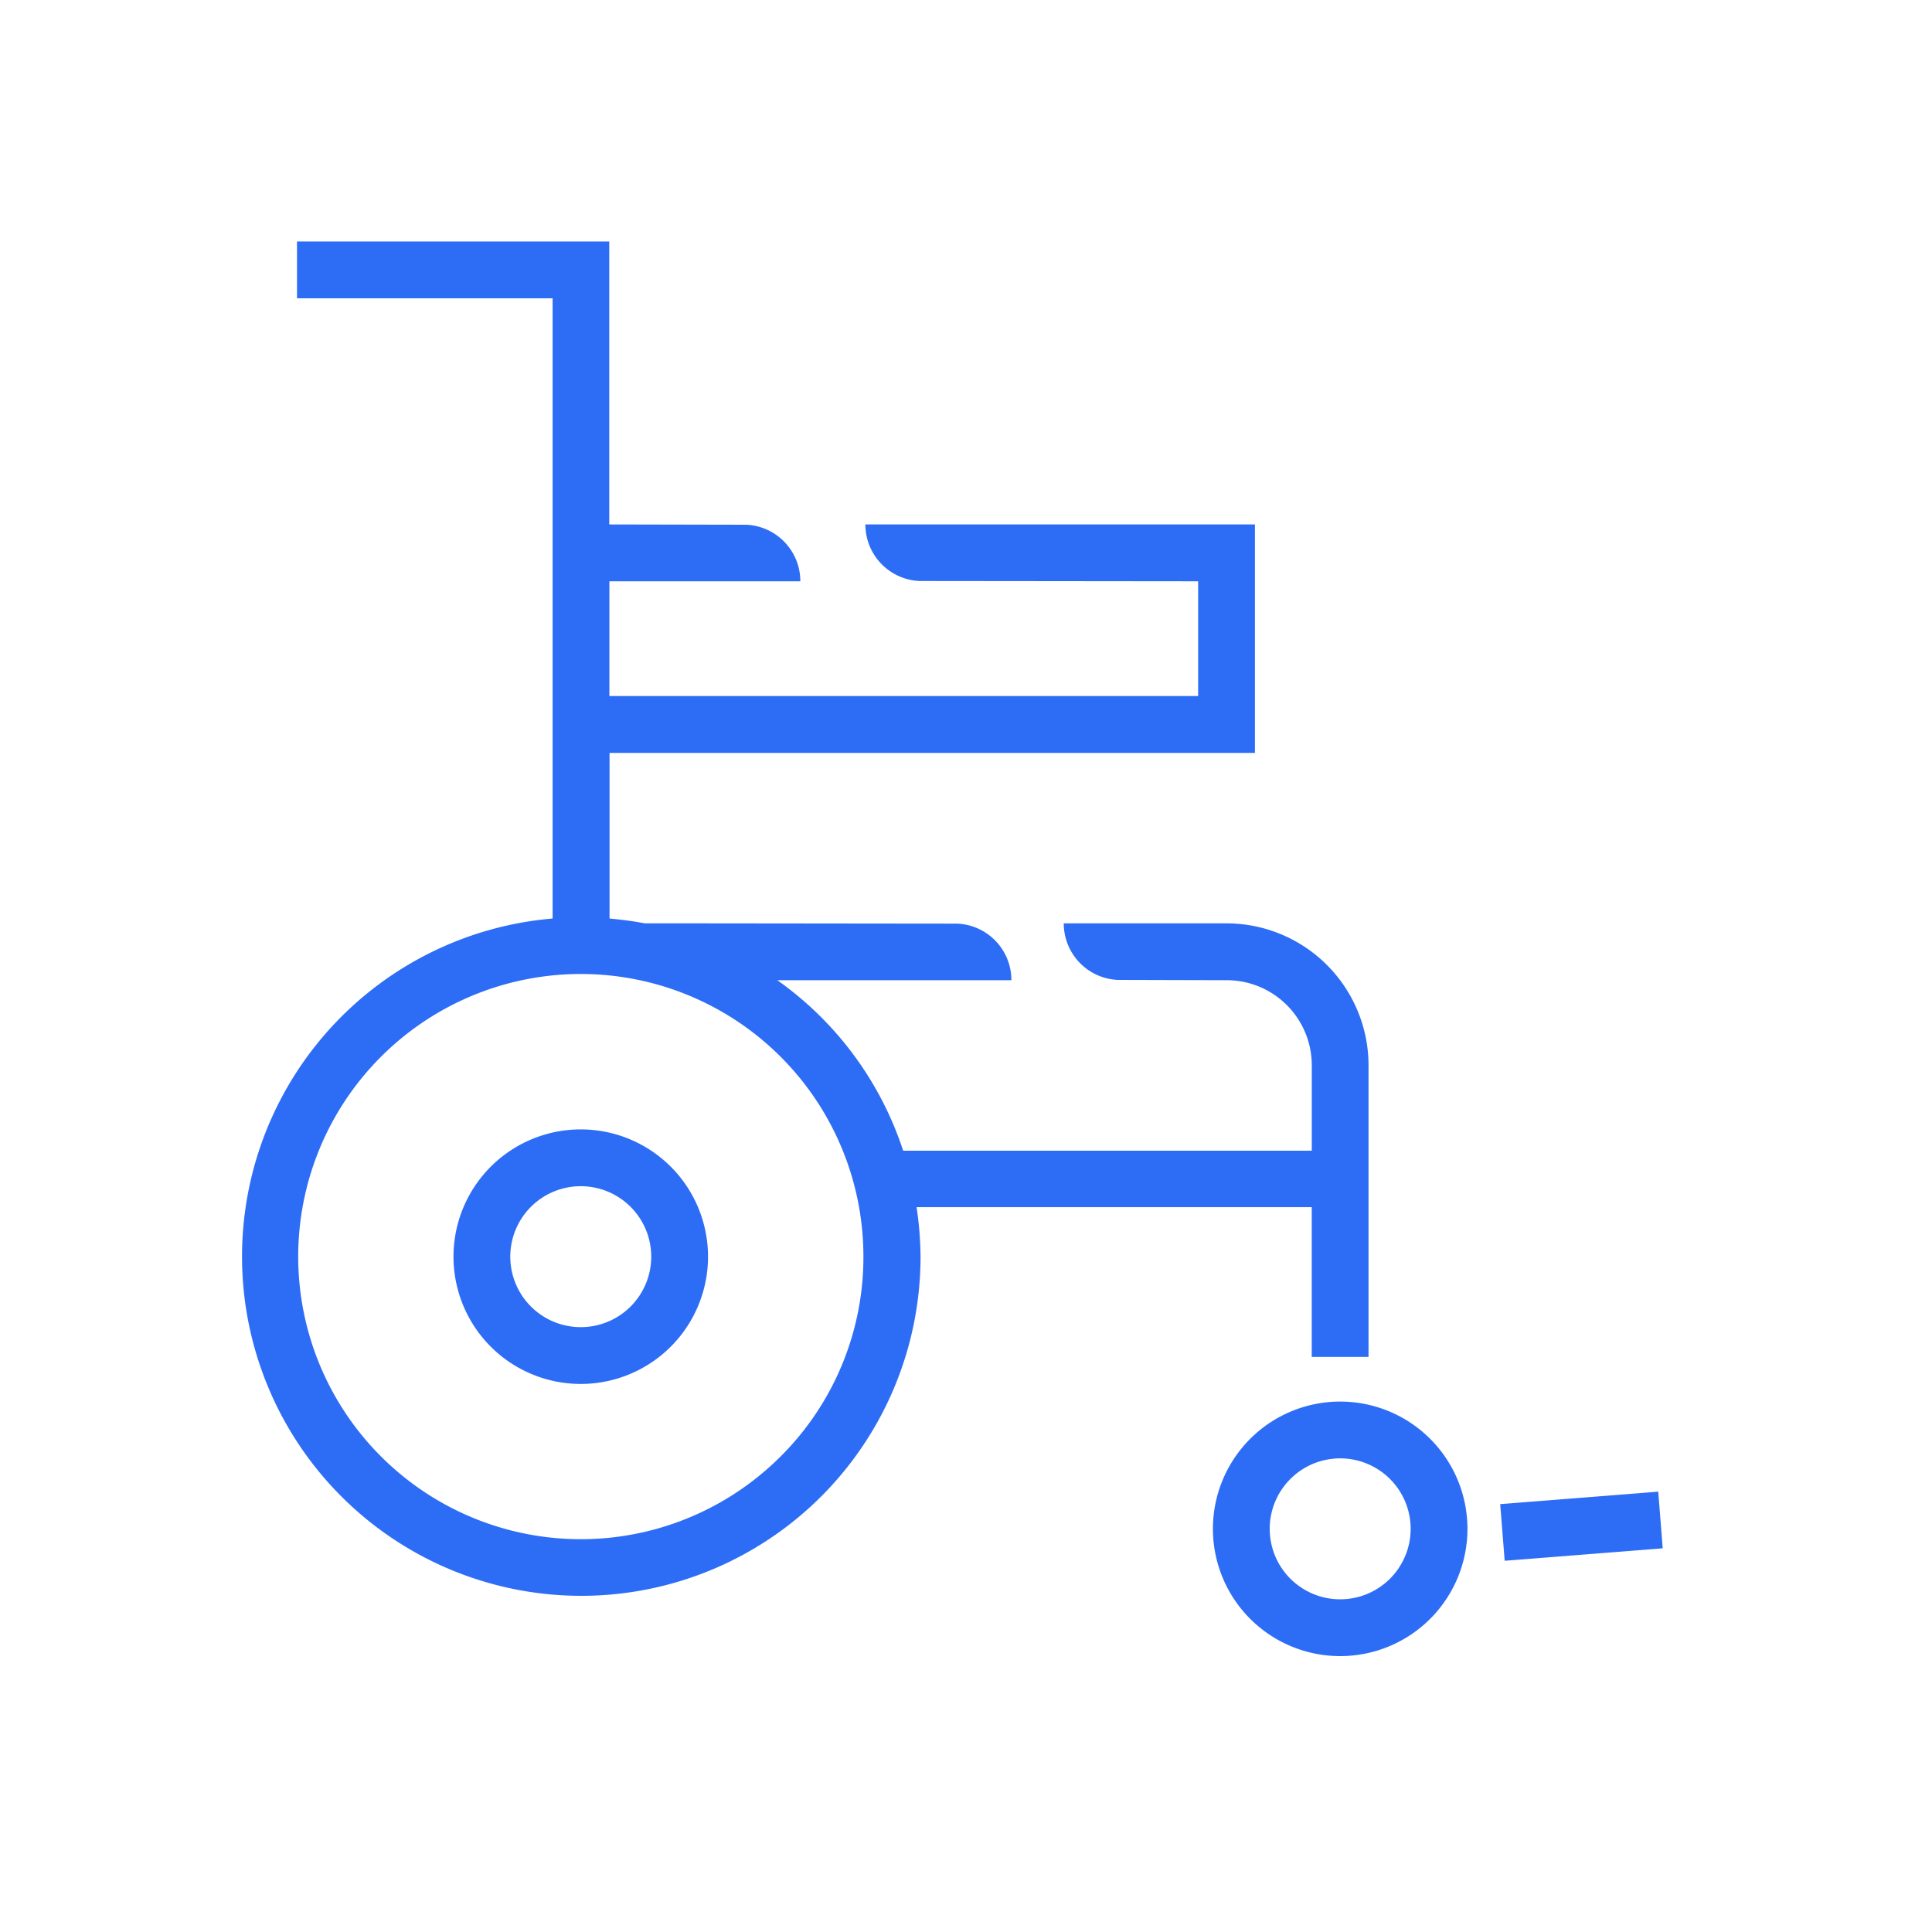 <svg xmlns="http://www.w3.org/2000/svg" id="Silla-ruedas" width="40" height="40" viewBox="0 0 40 40"><rect id="Rect&#xE1;ngulo_256" data-name="Rect&#xE1;ngulo 256" width="40" height="40" rx="8" fill="rgba(255,255,255,0)"></rect><path id="Trazado_300" data-name="Trazado 300" d="M18.253,18.293a2.635,2.635,0,1,0,2.635,2.635A2.635,2.635,0,0,0,18.253,18.293Zm0,4.094a1.459,1.459,0,1,1,1.459-1.459A1.459,1.459,0,0,1,18.253,22.387Z" transform="translate(9.494 10.725)" fill="#2d6df6"></path><path id="Trazado_301" data-name="Trazado 301" d="M8.819,14.912a2.635,2.635,0,1,0,2.635,2.635A2.635,2.635,0,0,0,8.819,14.912Zm0,4.094a1.459,1.459,0,1,1,1.459-1.459A1.458,1.458,0,0,1,8.819,19.006Z" transform="translate(3.205 8.471)" fill="#2d6df6"></path><path id="Trazado_302" data-name="Trazado 302" d="M25.709,23.882v3.094h1.176V20.941A2.942,2.942,0,0,0,23.945,18h-3.37a1.171,1.171,0,0,0,1.117,1.171l2.253.006a1.762,1.762,0,0,1,1.765,1.765v1.765H17.25a6.985,6.985,0,0,0-2.606-3.53h4.847a1.171,1.171,0,0,0-1.118-1.171L12.933,18H11.9c-.241-.047-.482-.076-.729-.1V14.471H24.533V9.741H16.468a1.171,1.171,0,0,0,1.118,1.171l5.771.006v2.376H11.168V10.918h3.953A1.171,1.171,0,0,0,14,9.747l-2.835-.006V3.882H4.7V5.059H9.992V17.9a7.024,7.024,0,1,0,7.618,6.994,7.255,7.255,0,0,0-.082-1.018h8.188ZM14.715,29.035A5.851,5.851,0,1,1,16.427,24.9,5.823,5.823,0,0,1,14.715,29.035Z" transform="translate(1.449 1.117)" fill="#2d6df6"></path><path id="Trazado_303" data-name="Trazado 303" d="M22.459,19.412l-3.272.258.093,1.173,3.272-.258Z" transform="translate(11.873 11.471)" fill="#2d6df6"></path></svg>